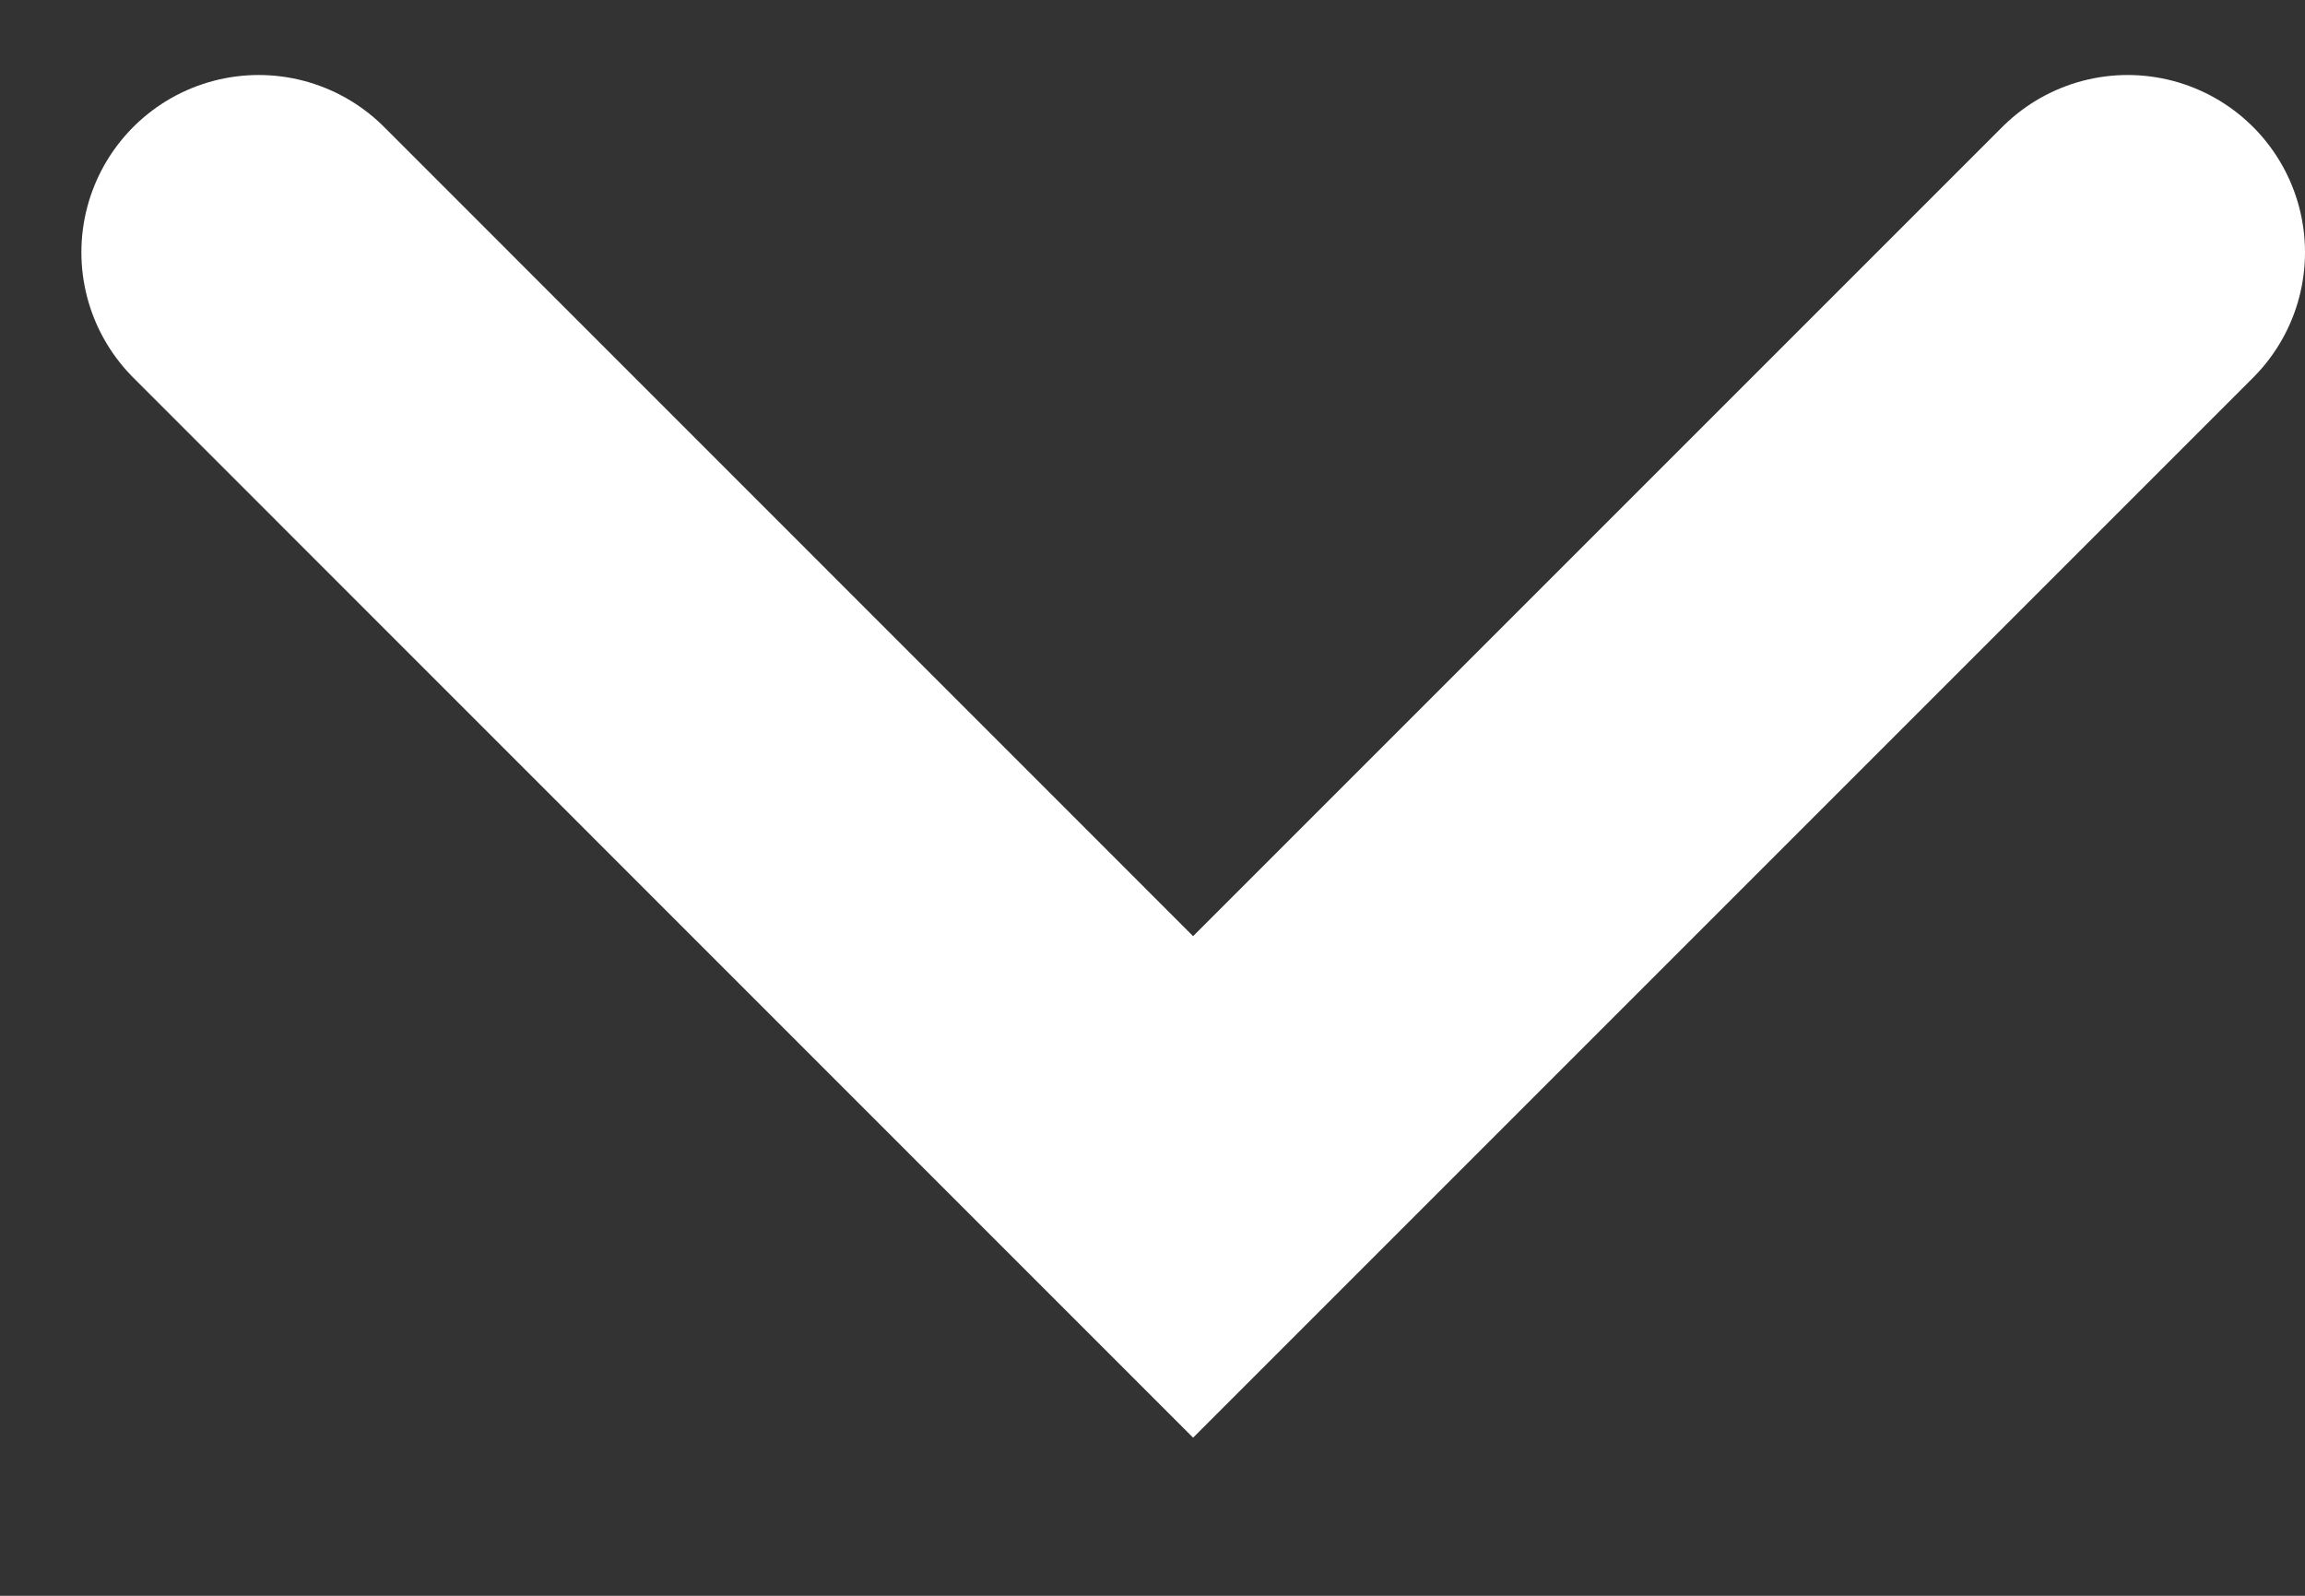 <svg width="13" height="9" viewBox="0 0 13 9" fill="none" xmlns="http://www.w3.org/2000/svg">
<rect x="0" y="0" width="13" height="9" fill="#333333" stroke="none"/>
<path id="Vector 31" d="M1.459 1.423L6.729 6.694L12 1.423" stroke="white" stroke-width="2" stroke-linecap="round"/>
</svg>
